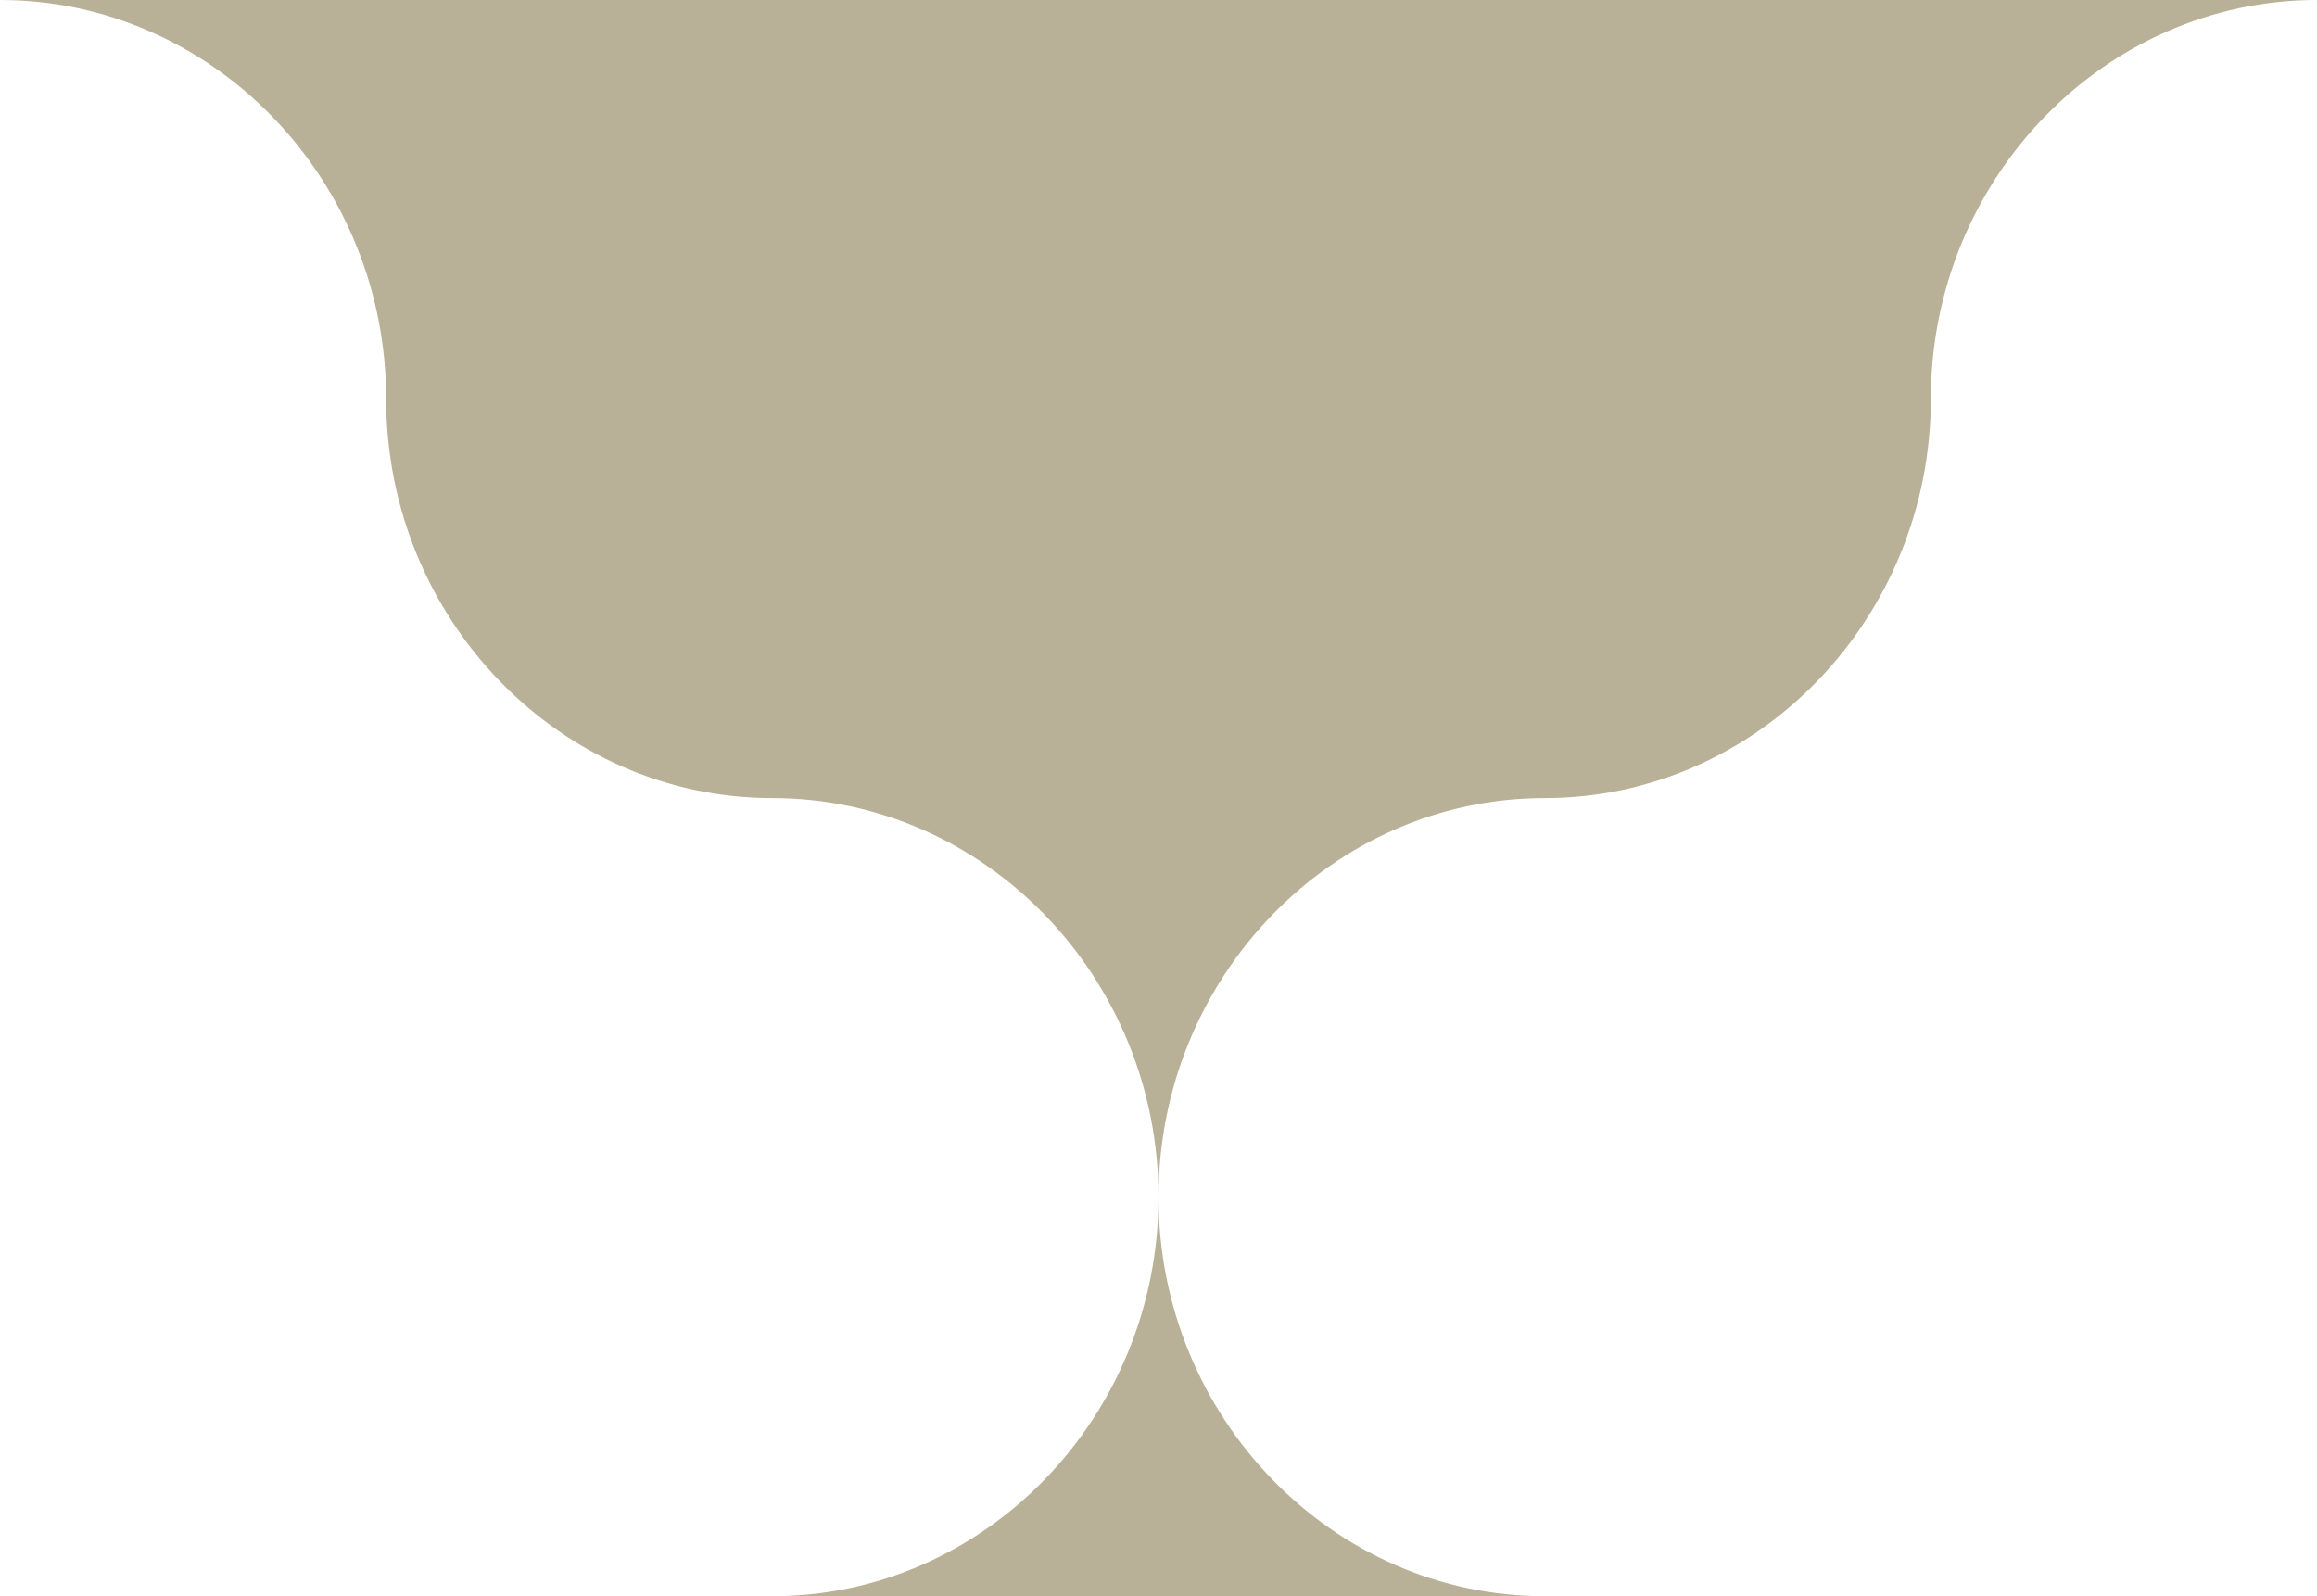 <?xml version="1.0" encoding="UTF-8"?> <svg xmlns="http://www.w3.org/2000/svg" width="45" height="31" viewBox="0 0 45 31" fill="none"><path fill-rule="evenodd" clip-rule="evenodd" d="M45 0C40.873 0 37.5 3.485 37.5 7.75C37.5 12.015 34.127 15.5 30 15.5C25.872 15.5 22.5 18.985 22.5 23.25C22.5 27.515 19.128 31 15 31H30C25.872 31 22.5 27.515 22.5 23.25C22.5 18.985 19.128 15.5 15 15.5C10.873 15.5 7.5 12.015 7.5 7.75C7.5 3.485 4.128 0 0 0H45Z" fill="#B9B197"></path></svg> 
